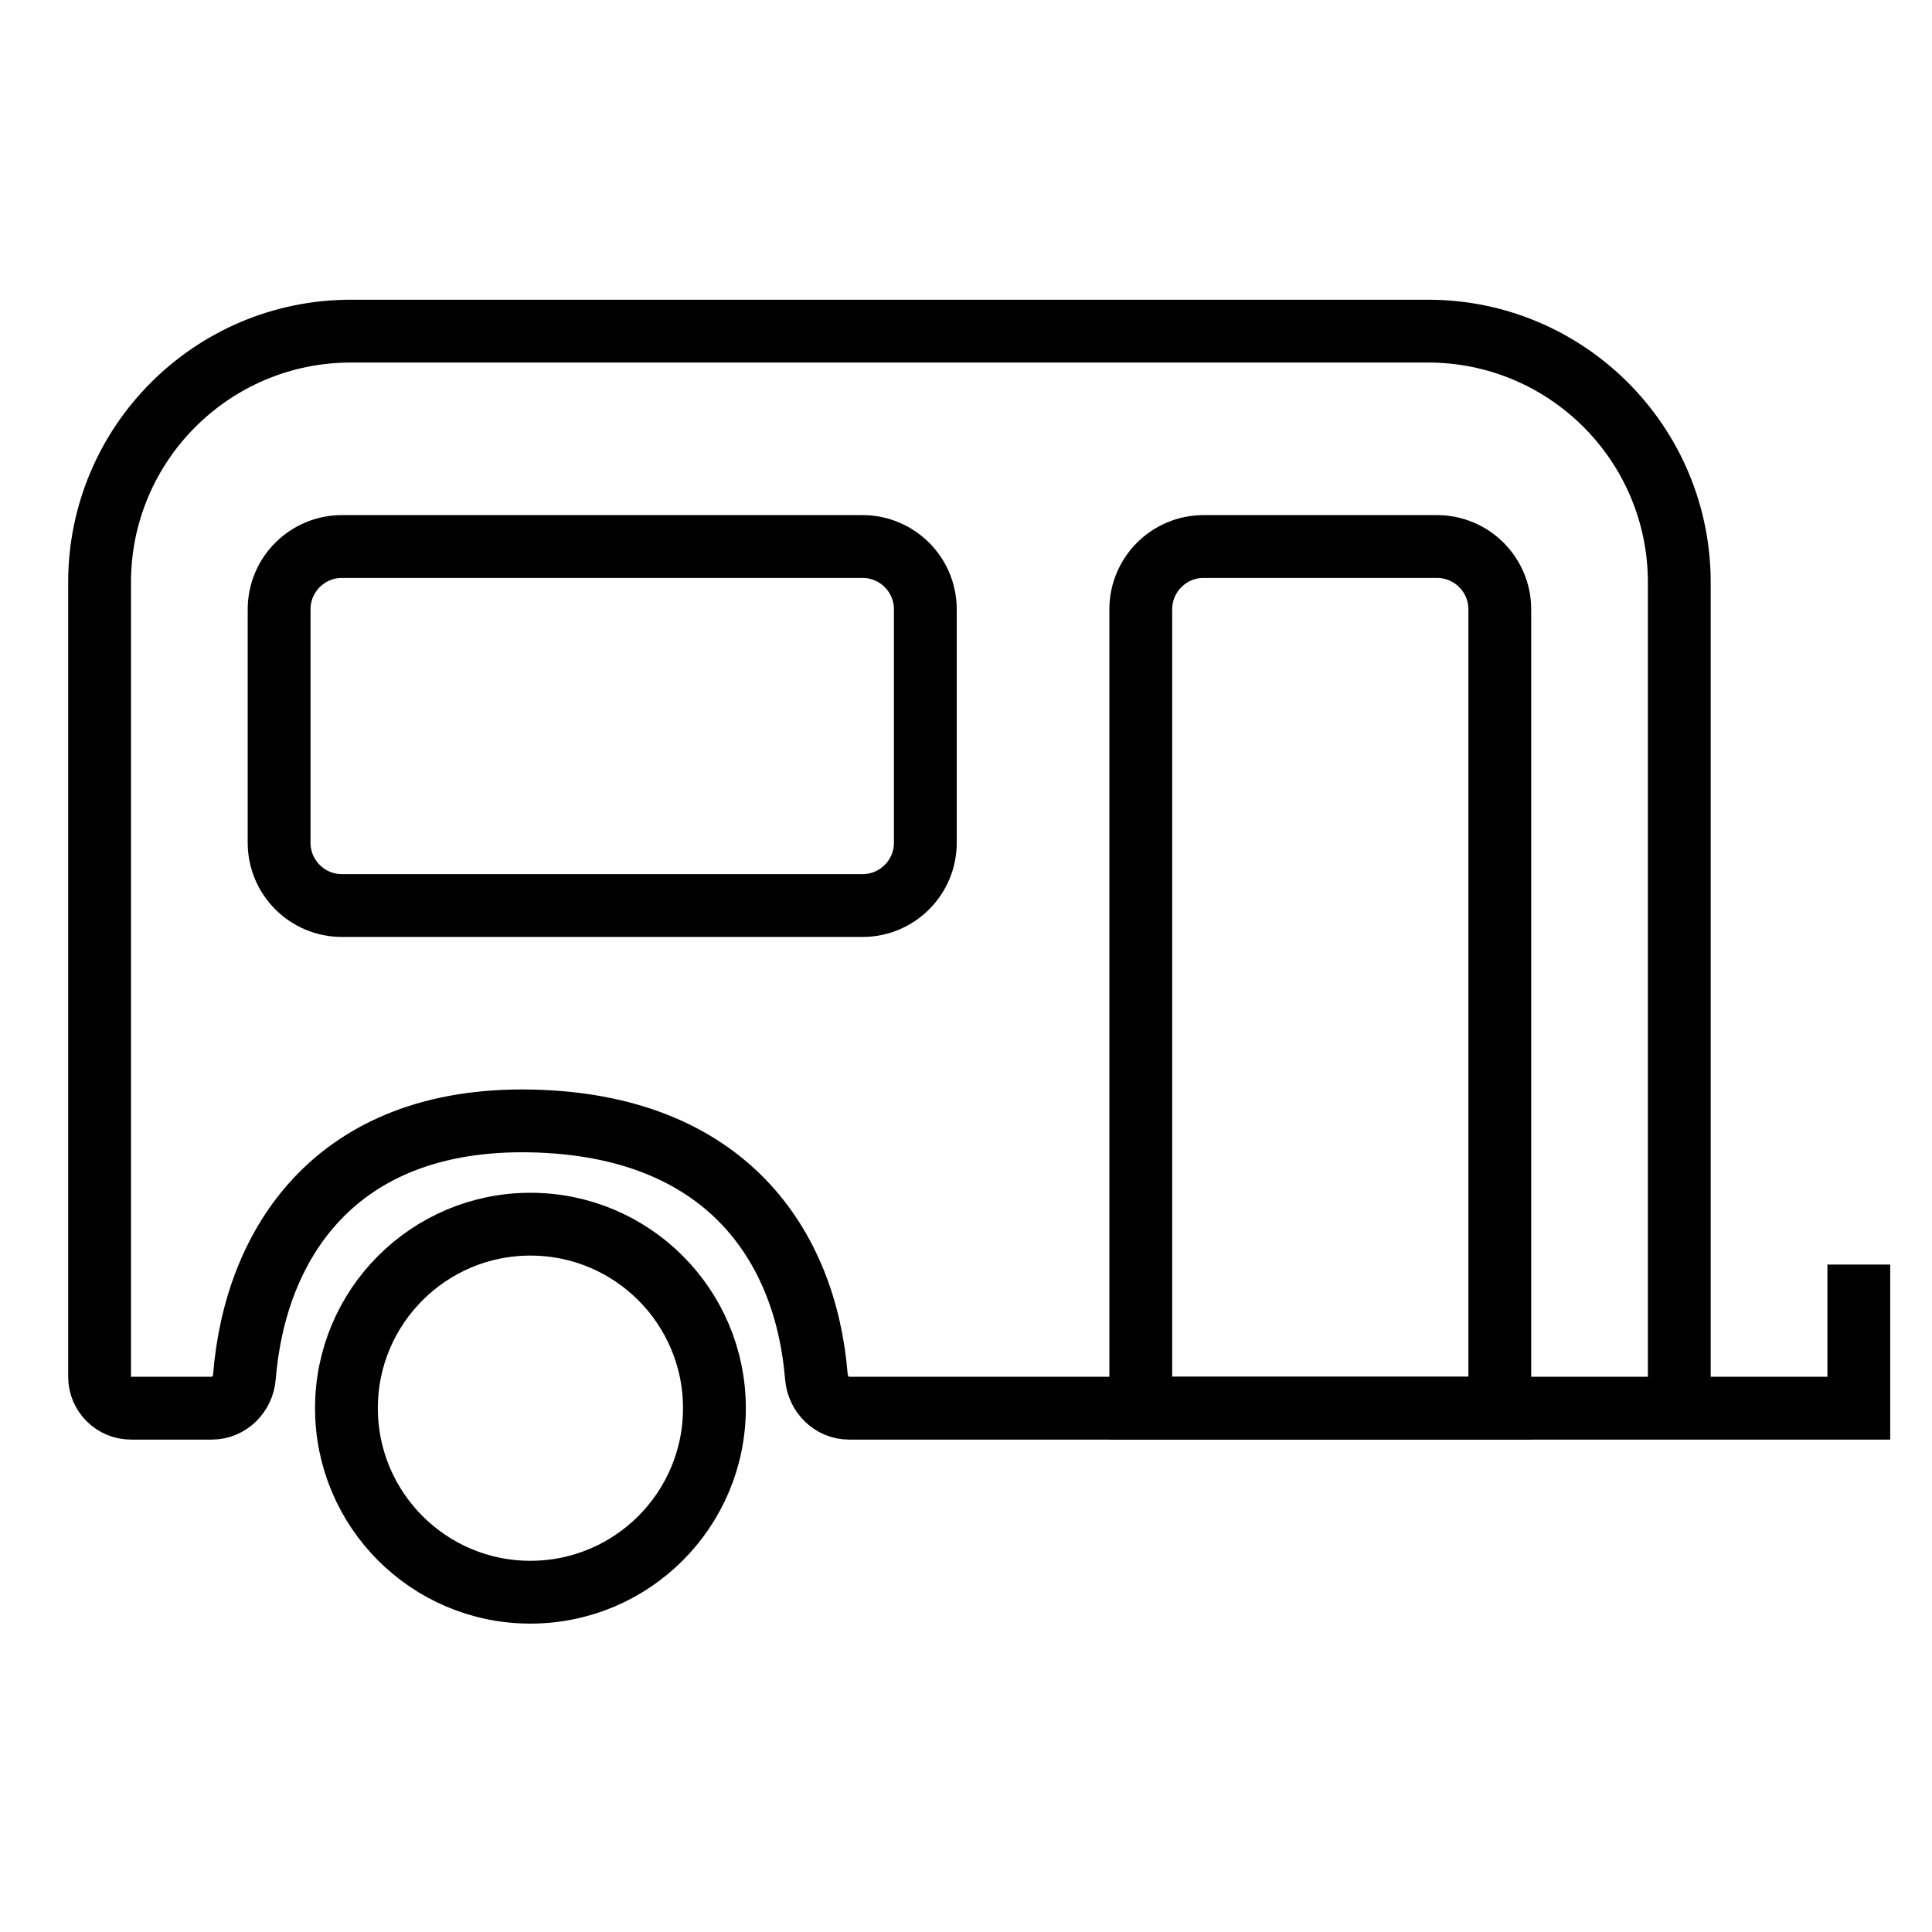 <svg width="41" height="41" viewBox="0 0 41 41" fill="none" xmlns="http://www.w3.org/2000/svg">
<g clip-path="url(#clip0_465_563)">
<path d="M11.256 33.789C13.413 33.789 15.161 32.04 15.161 29.884C15.161 27.727 13.413 25.979 11.256 25.979C9.1 25.979 7.352 27.727 7.352 29.884C7.352 32.04 9.1 33.789 11.256 33.789Z" stroke="black" stroke-width="1.333"/>
<path d="M35.637 29.884V12.36C35.637 9.414 33.249 7.027 30.304 7.027H7.447C4.501 7.027 2.113 9.414 2.113 12.36V29.217C2.113 29.585 2.412 29.884 2.78 29.884H4.494C4.862 29.884 5.158 29.585 5.187 29.218C5.414 26.397 7.118 23.71 11.256 23.788C15.393 23.867 17.098 26.418 17.325 29.218C17.355 29.585 17.65 29.884 18.018 29.884H35.637ZM35.637 29.884H39.447V26.836" stroke="black" stroke-width="1.333"/>
<path d="M18.304 11.598H7.256C6.52 11.598 5.923 12.195 5.923 12.932V17.884C5.923 18.62 6.52 19.217 7.256 19.217H18.304C19.04 19.217 19.637 18.62 19.637 17.884V12.932C19.637 12.195 19.04 11.598 18.304 11.598Z" stroke="black" stroke-width="1.333"/>
<path d="M24.209 12.932C24.209 12.195 24.806 11.598 25.542 11.598H30.494C31.231 11.598 31.828 12.195 31.828 12.932V29.884H24.209V12.932Z" stroke="black" stroke-width="1.333"/>
</g>
<defs>
<clipPath id="clip0_465_563">
<rect width="40" height="40" fill="white" transform="translate(0.78 0.36)"/>
</clipPath>
</defs>
</svg>
